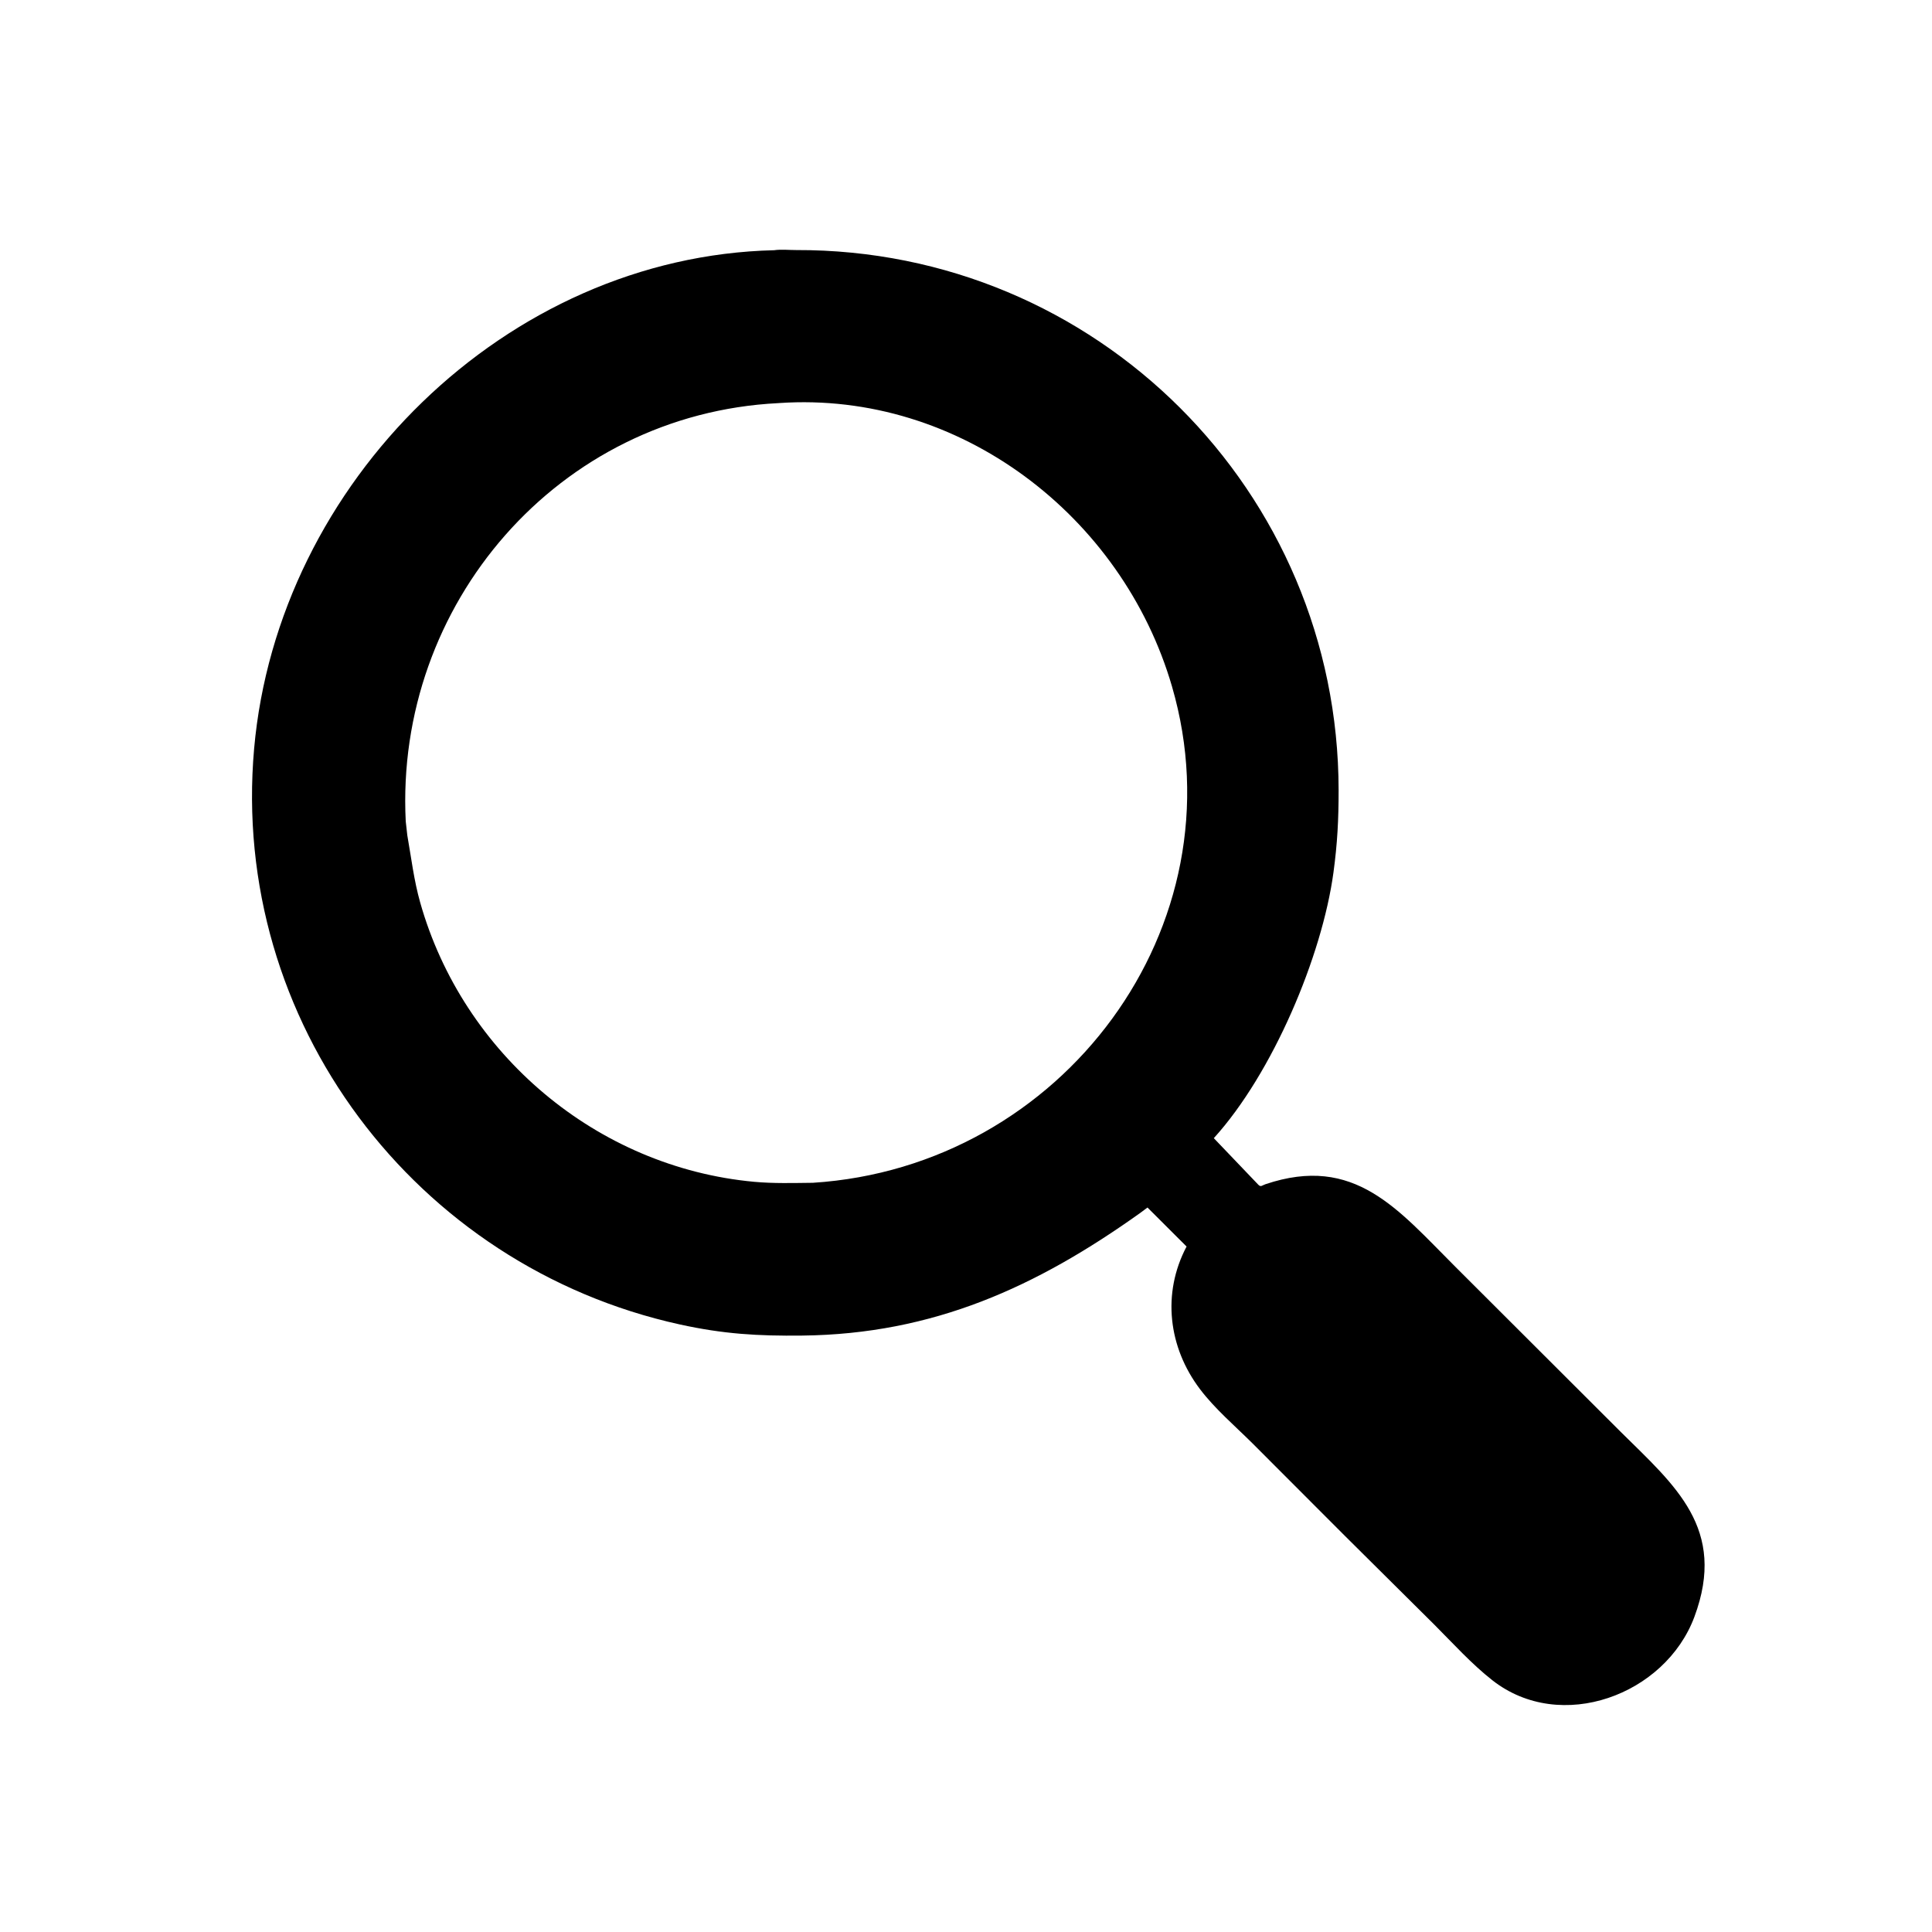<svg version="1.1" xmlns="http://www.w3.org/2000/svg" style="display: block;" viewBox="0 0 2048 2048" width="640" height="640">
<path transform="translate(0,0)" fill="rgb(0,0,0)" d="M 1425.67 1628.12 L 1327.44 1529.76 C 1308.91 1511.38 1287.77 1493.33 1272.03 1472.54 C 1238.57 1428.33 1231.49 1371.26 1257.81 1321.37 L 1216.38 1280.02 L 1208.5 1285.9 C 1098.68 1364.23 989.389 1414.23 850.411 1415.77 C 803.362 1416.3 766.937 1414.14 720.678 1403.98 C 440.311 1342.4 243.785 1082.95 269.377 793.622 C 294.326 511.558 536.557 271.849 820.672 265.241 C 827.874 264.169 836.651 265.095 843.997 265.072 C 1162.2 264.11 1418.71 520.743 1418.98 837.594 C 1419 868.935 1417.7 894.039 1413.53 924.803 C 1401.47 1013.74 1348.91 1137.99 1286.69 1206.5 L 1333.9 1255.9 C 1336.61 1258.69 1337.93 1256.5 1341.38 1255.34 C 1436.03 1223.42 1481.93 1282.14 1542.61 1342.72 L 1718.09 1517.91 C 1775.39 1574.67 1830.96 1620.32 1796.13 1713.91 C 1765.28 1796.79 1654.53 1837.97 1582.05 1781.22 C 1559.92 1763.89 1540.16 1741.94 1520.31 1722.07 L 1425.67 1628.12 z M 825.107 427.32 C 591.458 439.03 418.51 640.882 430.1 870.703 L 431.771 885.496 C 435.999 909.498 438.752 933.081 445.419 956.678 C 490.847 1117.45 632.781 1237.4 799.411 1252.76 C 820.029 1254.66 840.975 1254.03 861.656 1253.81 C 1126.44 1236.95 1316.31 981.853 1242.38 727.742 C 1189.83 547.103 1017.28 414.245 825.981 427.254 L 825.107 427.32 z"/>
</svg>